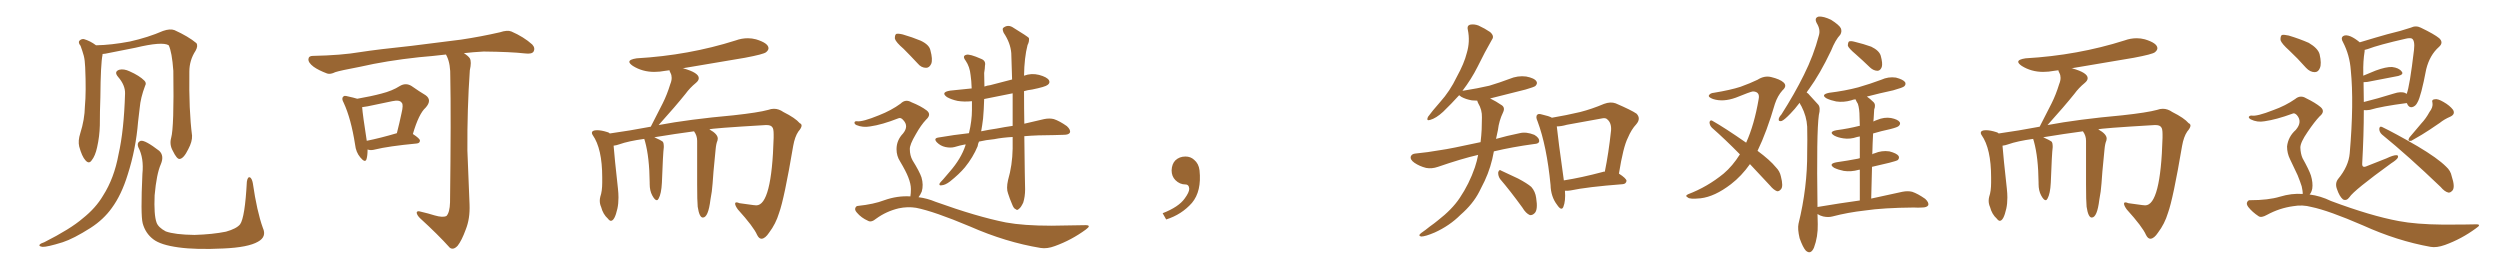 <svg xmlns="http://www.w3.org/2000/svg" xmlns:xlink="http://www.w3.org/1999/xlink" width="1350" height="150"><path fill="#996633" padding="10" d="M141.94 123.05L141.94 123.05Q144.14 127.88 139.31 130.52L139.31 130.52Q134.03 133.59 120.70 134.18L120.70 134.18Q105.76 134.91 96.39 133.59L96.39 133.59Q86.72 132.28 82.76 129.20L82.76 129.20Q78.52 125.98 77.05 120.56L77.05 120.56Q75.88 116.02 76.90 93.90L76.90 93.90Q77.78 85.40 74.71 79.54L74.71 79.54Q73.68 76.90 76.03 76.03L76.03 76.03Q78.37 75.59 85.99 81.45L85.99 81.45Q88.77 84.08 86.87 88.62L86.87 88.62Q84.52 93.90 83.50 105.47L83.50 105.47Q83.06 116.02 84.52 120.12L84.52 120.12Q85.40 122.75 89.50 124.95L89.50 124.95Q94.34 126.71 105.03 126.86L105.03 126.86Q114.84 126.56 122.02 125.10L122.02 125.10Q127.73 123.49 129.64 121.14L129.64 121.14Q132.28 117.48 133.30 98.14L133.30 98.14Q133.74 95.21 135.06 95.80L135.06 95.80Q136.08 96.53 136.52 98.88L136.52 98.88Q138.72 114.11 141.94 123.05ZM92.43 74.41L92.43 74.41Q94.04 68.70 93.60 38.23L93.60 38.23Q92.87 28.13 91.11 24.46L91.11 24.46L91.11 24.46Q87.74 22.27 73.10 25.78L73.10 25.78Q66.06 27.10 56.84 29.00L56.84 29.00Q55.96 29.15 55.37 29.15L55.37 29.15Q55.37 29.44 55.37 29.59L55.37 29.59Q54.35 34.42 54.20 52.59L54.20 52.59Q53.91 60.06 53.91 67.68L53.91 67.68Q53.76 73.68 52.44 79.54L52.44 79.54Q51.42 84.23 49.51 86.57L49.51 86.57Q48.05 88.77 46.14 86.57L46.14 86.57Q44.24 84.52 42.77 79.10L42.77 79.10Q42.04 76.03 43.36 71.92L43.36 71.92Q45.70 64.60 45.85 57.42L45.85 57.42Q46.58 49.66 46.00 36.33L46.00 36.33Q45.85 32.52 45.26 30.18L45.26 30.18Q44.53 27.54 43.51 24.76L43.51 24.76Q42.19 23.14 42.77 22.12L42.77 22.12Q43.80 20.95 45.26 21.09L45.26 21.09Q48.78 22.12 51.86 24.46L51.86 24.46Q60.06 24.32 70.17 22.41L70.17 22.41Q79.98 20.21 88.04 16.70L88.04 16.70Q91.85 15.38 94.19 16.26L94.19 16.26Q101.66 19.63 106.05 23.29L106.05 23.29Q107.08 24.76 105.62 27.39L105.62 27.39Q102.25 32.52 102.25 38.67L102.25 38.67Q101.95 59.62 103.71 73.24L103.71 73.24L103.71 73.24Q103.86 76.46 101.66 80.57L101.66 80.57Q99.17 85.69 96.97 85.84L96.97 85.84Q95.51 85.99 93.31 81.45L93.31 81.45Q91.41 78.08 92.43 74.41ZM67.53 50.54L67.53 50.54L67.53 50.54Q67.68 46.00 63.72 41.46L63.72 41.46Q61.38 38.67 64.45 37.65L64.45 37.65Q66.94 37.06 70.02 38.53L70.02 38.53Q75.29 40.87 77.93 43.51L77.93 43.51Q79.25 44.82 78.37 46.29L78.37 46.29Q75.88 52.88 75.44 58.30L75.44 58.30Q75 61.67 74.56 65.77L74.56 65.77Q73.39 80.42 68.99 94.19L68.99 94.19Q65.63 105.18 60.35 112.35L60.35 112.35Q55.96 118.51 48.93 123.05L48.93 123.05Q39.70 128.91 33.84 130.81L33.84 130.81Q25.34 133.45 23.00 133.30L23.00 133.30Q20.80 133.01 21.39 132.13L21.39 132.13Q21.97 131.40 23.88 130.81L23.88 130.81Q38.09 123.63 44.68 117.92L44.68 117.92Q51.71 112.35 55.66 105.62L55.66 105.62Q61.67 96.24 64.01 83.35L64.01 83.35Q66.94 70.46 67.53 50.54ZM198.49 80.71L198.49 80.71Q198.49 84.08 197.90 85.99L197.90 85.99Q197.17 88.18 194.53 84.96L194.53 84.96Q192.19 82.18 191.75 78.08L191.75 78.08Q189.55 64.01 185.60 55.52L185.60 55.52Q184.28 53.17 185.30 52.29L185.30 52.29Q185.74 51.42 187.65 52.00L187.65 52.00Q191.02 52.73 192.92 53.32L192.92 53.32Q200.54 52.00 205.96 50.54L205.96 50.54Q211.82 49.07 215.92 46.44L215.92 46.44Q219.14 44.53 222.22 46.44L222.22 46.44Q226.61 49.51 229.83 51.42L229.83 51.42Q233.50 54.05 229.83 58.15L229.83 58.15Q226.17 61.38 222.95 72.36L222.95 72.36Q226.76 74.85 226.76 75.88L226.76 75.88Q226.76 77.34 225 77.49L225 77.49Q209.62 78.96 202.59 80.71L202.59 80.71Q200.39 81.30 198.93 80.86L198.93 80.86Q198.63 80.71 198.49 80.71ZM198.05 76.03L198.05 76.03Q205.37 74.56 214.31 71.92L214.31 71.92Q215.77 66.21 216.80 61.23L216.80 61.23Q217.97 56.40 216.94 55.52L216.94 55.52Q215.92 53.76 211.82 54.64L211.82 54.64Q205.66 55.96 198.49 57.42L198.49 57.42Q196.88 57.71 195.56 57.86L195.56 57.86Q195.85 61.96 198.05 76.03ZM234.67 116.31L234.67 116.31L234.67 116.31Q239.21 117.63 241.11 116.60L241.11 116.60Q242.87 114.70 243.02 109.28L243.02 109.28Q243.60 61.96 243.16 41.60L243.16 41.60Q243.31 34.72 241.41 30.62L241.41 30.62Q240.97 29.88 240.82 29.44L240.82 29.44Q233.35 30.32 226.17 30.91L226.17 30.91Q208.59 32.81 194.53 36.04L194.53 36.04Q183.69 38.09 181.05 38.96L181.05 38.96Q178.42 40.28 176.66 39.70L176.66 39.70Q171.97 37.94 169.34 36.04L169.34 36.04Q166.41 33.84 166.55 31.93L166.55 31.93Q166.70 30.18 168.90 30.18L168.90 30.18Q184.28 29.88 194.53 28.13L194.53 28.13Q204.05 26.66 222.22 24.76L222.22 24.76Q231.30 23.58 249.02 21.39L249.02 21.39Q259.72 19.78 269.97 17.43L269.97 17.43Q273.93 16.11 276.12 16.99L276.12 16.99Q282.86 19.92 287.40 24.02L287.40 24.02Q289.16 25.93 288.13 27.83L288.13 27.83Q287.26 29.30 283.59 28.86L283.59 28.86Q275.83 27.98 261.18 27.83L261.18 27.83Q255.47 28.13 250.49 28.71L250.49 28.71Q252.83 30.18 253.71 31.49L253.71 31.49Q254.74 33.40 253.71 37.94L253.71 37.94Q252.25 58.89 252.39 81.30L252.39 81.30Q253.13 98.88 253.56 110.45L253.56 110.45Q253.86 118.07 251.51 123.93L251.51 123.93Q249.32 129.93 247.12 132.71L247.12 132.71Q244.78 135.21 242.87 133.74L242.87 133.74Q236.57 126.71 226.76 117.77L226.76 117.77Q225.15 116.16 225 114.84L225 114.84Q225.15 113.67 227.05 114.26L227.05 114.26Q231.45 115.28 234.67 116.31ZM411.33 128.91L411.33 128.91L411.18 128.91Q409.86 128.91 408.84 126.86L408.84 126.86Q406.93 122.46 398.44 113.09L398.44 113.09Q396.97 111.04 396.97 110.01L396.97 110.01Q396.97 109.28 397.71 109.28L397.71 109.28Q398.29 109.28 399.32 109.72L399.32 109.72L406.79 110.74L408.40 110.89Q416.75 110.89 417.77 74.41L417.77 74.41L417.77 72.51Q417.77 69.43 417.04 68.70L417.04 68.70Q416.31 67.53 413.96 67.53L413.96 67.53L413.53 67.53Q383.64 69.29 383.06 69.87L383.06 69.87Q387.60 72.36 387.60 74.85L387.60 74.85L387.45 75.88Q386.72 77.49 386.43 80.71L386.43 80.71Q384.96 95.36 384.81 99.02L384.81 99.02Q384.52 103.42 383.64 107.81L383.64 107.81Q382.47 117.48 379.54 117.48L379.54 117.48Q377.64 117.48 376.76 111.62L376.76 111.62Q376.46 108.54 376.46 99.61L376.46 99.61L376.46 76.03Q376.46 73.24 374.85 71.04L374.85 71.04L374.85 70.90Q364.89 72.22 353.32 74.12L353.32 74.12Q356.69 75.59 358.01 76.61L358.01 76.61Q358.45 77.49 358.45 78.81L358.45 78.81L358.45 79.54Q358.01 82.76 357.42 98.73L357.42 98.73Q357.13 104.59 355.66 107.23L355.66 107.23Q355.22 108.11 354.64 108.11L354.64 108.11Q353.61 108.11 352.22 105.54Q350.83 102.98 350.83 99.32L350.83 99.32L350.83 98.58Q350.68 84.96 348.34 76.46L348.34 76.46L347.90 75Q339.40 76.17 334.42 77.93L334.42 77.93Q332.81 78.52 331.35 78.66L331.35 78.66Q331.79 84.67 333.69 101.81L333.69 101.81Q333.98 104.44 333.98 106.64L333.98 106.64Q333.98 110.01 333.40 112.65L333.40 112.65Q331.93 119.24 329.88 119.24L329.88 119.24Q329.15 119.24 328.27 118.07L328.27 118.07Q325.63 115.72 324.61 111.77L324.61 111.77Q323.88 110.16 323.88 108.40L323.88 108.40Q323.88 107.37 324.17 106.20L324.17 106.20Q325.20 103.27 325.20 98.58L325.20 98.58L325.20 95.80Q325.20 80.27 320.07 72.95L320.07 72.95Q319.63 72.36 319.63 71.78L319.63 71.78Q319.63 70.31 322.41 70.31L322.41 70.31Q324.76 70.31 327.98 71.34L327.98 71.34Q328.71 71.48 329.30 72.07L329.30 72.07Q339.84 70.61 351.42 68.41L351.42 68.41L357.86 55.81Q360.21 51.12 361.96 45.41L361.96 45.41Q362.70 43.65 362.70 42.04L362.70 42.04Q362.70 40.58 362.11 39.48Q361.52 38.38 361.52 37.94L361.52 37.94L359.33 38.23Q356.25 38.82 353.32 38.82L353.32 38.82Q346.88 38.82 341.75 35.60L341.75 35.60Q339.84 34.28 339.84 33.40L339.84 33.40Q339.84 32.08 343.80 31.49L343.80 31.49Q371.92 29.88 397.27 21.83L397.27 21.83Q400.49 20.65 403.86 20.65L403.86 20.65Q406.05 20.65 408.25 21.24L408.25 21.24Q414.99 23.29 414.99 26.07L414.99 26.07Q414.99 27.10 413.67 28.20Q412.35 29.30 402.25 31.20L402.25 31.20L368.41 36.91L368.99 36.91Q377.34 39.26 377.34 42.19L377.34 42.19Q377.34 43.51 375.73 44.82L375.73 44.82Q372.51 47.46 370.17 50.68L370.17 50.68Q364.89 57.28 355.66 67.53L355.66 67.53Q371.92 64.45 396.09 62.26L396.09 62.26Q409.57 60.79 414.84 59.33L414.84 59.33Q416.46 58.74 417.92 58.74L417.92 58.74Q420.56 58.74 423.05 60.50L423.05 60.50Q429.49 63.72 431.84 66.50L431.84 66.50Q432.86 66.94 432.86 67.82L432.86 67.82Q432.86 68.99 431.10 71.04L431.10 71.04Q429.20 73.83 428.32 78.81L428.32 78.81Q423.49 107.37 420.70 114.99L420.70 114.99Q418.95 120.85 415.28 125.68L415.28 125.68Q413.23 128.76 411.33 128.91ZM487.94 26.37L487.94 26.37Q483.84 22.85 483.25 20.95L483.25 20.95Q483.11 18.90 483.98 18.31L483.98 18.31Q485.16 18.02 487.50 18.60L487.50 18.60Q492.63 20.07 497.17 21.97L497.17 21.97Q501.86 24.17 502.44 27.25L502.44 27.25Q503.76 32.08 502.88 34.42L502.88 34.42Q501.86 36.62 500.10 36.62L500.10 36.62Q497.46 36.62 495.56 34.28L495.56 34.28Q491.60 30.03 487.94 26.37ZM544.34 97.27L544.34 97.27Q546.68 89.21 546.83 80.27L546.83 80.27Q546.83 77.05 546.83 73.97L546.83 73.97Q541.26 74.27 536.87 75.15L536.87 75.15Q532.32 75.59 528.66 76.46L528.66 76.46Q528.08 77.64 527.93 78.96L527.93 78.96Q525.44 84.96 521.04 90.38L521.04 90.38Q517.97 94.04 512.99 98.00L512.99 98.00Q510.50 99.90 508.59 100.05L508.59 100.05Q507.13 100.34 507.28 99.32L507.28 99.32Q507.57 98.58 509.33 96.83L509.33 96.83Q510.94 94.92 512.84 92.72L512.84 92.72Q518.99 85.69 521.34 78.52L521.34 78.52Q521.34 78.08 521.48 77.93L521.48 77.93Q518.26 78.52 515.48 79.39L515.48 79.39Q513.28 79.98 510.50 79.39L510.50 79.39Q507.86 78.81 505.96 76.90L505.96 76.90Q503.91 74.71 506.69 74.27L506.69 74.27Q515.19 72.80 523.24 71.92L523.24 71.92Q524.85 65.19 524.85 59.33L524.85 59.33Q524.85 56.84 524.85 54.64L524.85 54.64Q520.61 55.08 517.09 54.49L517.09 54.49Q513.72 53.76 511.38 52.44L511.38 52.44Q507.71 49.80 513.13 48.93L513.13 48.93Q518.99 48.34 524.71 47.75L524.71 47.75Q524.56 43.36 524.12 40.58L524.12 40.58Q523.68 36.04 521.48 32.81L521.48 32.81Q519.43 30.18 521.78 29.59L521.78 29.59Q523.54 29.00 529.83 31.79L529.83 31.79Q532.47 32.81 531.88 35.45L531.88 35.45Q531.88 36.77 531.45 39.40L531.45 39.40Q531.59 43.21 531.59 46.73L531.59 46.73Q533.20 46.14 534.67 46.00L534.67 46.00Q540.67 44.38 546.53 42.92L546.53 42.92Q546.24 35.30 546.09 28.71L546.09 28.71Q545.65 23.14 541.99 17.72L541.99 17.72Q541.11 15.67 541.70 15.09L541.70 15.09Q544.34 12.89 547.41 15.09L547.41 15.09Q554.59 19.48 555.62 20.51L555.62 20.51Q555.91 22.41 554.88 24.32L554.88 24.32Q553.13 31.05 552.98 40.87L552.98 40.87Q556.93 39.40 561.04 40.43L561.04 40.43Q565.43 41.60 566.46 43.36L566.46 43.36Q567.19 44.82 565.72 45.85L565.72 45.85Q564.55 46.88 557.37 48.34L557.37 48.34Q554.88 48.63 552.98 49.22L552.98 49.22Q552.98 58.74 553.13 66.80L553.13 66.80Q559.28 65.33 563.82 64.31L563.82 64.31Q566.75 63.72 569.09 64.31L569.09 64.31Q572.17 65.33 576.12 68.12L576.12 68.12Q578.32 70.17 577.73 71.63L577.73 71.63Q577.15 72.80 574.37 72.80L574.37 72.80Q571.88 72.95 569.09 72.95L569.09 72.95Q560.30 72.95 553.13 73.54L553.13 73.54Q553.42 98.29 553.56 102.25L553.56 102.25Q553.56 106.20 552.54 109.42L552.54 109.42Q551.22 112.21 550.20 112.79L550.20 112.79Q549.32 113.82 548.44 112.94L548.44 112.94Q547.41 112.65 546.53 110.30L546.53 110.30Q545.21 107.23 544.34 104.44L544.34 104.44Q543.31 101.81 544.34 97.27ZM546.83 67.97L546.83 67.97Q546.83 58.89 546.83 50.39L546.83 50.39Q538.92 52.00 531.45 53.47L531.45 53.47Q531.30 59.18 530.86 64.01L530.86 64.01Q530.42 67.68 529.83 70.90L529.83 70.90Q534.08 70.02 538.18 69.43L538.18 69.43Q542.72 68.55 546.83 67.97ZM491.60 106.05L491.60 106.05L491.60 106.05Q491.89 104.44 491.89 102.10L491.89 102.10Q491.89 99.32 490.43 95.65L490.43 95.65Q489.26 92.58 486.04 87.16L486.04 87.16Q484.13 84.23 484.13 80.57L484.13 80.57Q484.13 75.73 487.65 72.07L487.65 72.07Q490.87 68.12 487.79 64.89L487.79 64.89Q486.47 63.28 485.16 63.87L485.16 63.87Q476.22 67.38 469.92 68.26L469.92 68.26Q465.97 68.99 462.45 67.53L462.45 67.53Q461.28 66.94 461.43 66.06L461.43 66.06Q461.72 65.33 462.74 65.48L462.74 65.48Q465.67 65.92 474.61 62.26L474.61 62.26Q481.35 59.62 486.33 55.96L486.33 55.96Q488.96 53.32 492.19 55.22L492.19 55.22Q497.31 57.28 500.39 59.62L500.39 59.62Q503.17 61.82 500.10 64.60L500.10 64.60Q497.31 67.53 494.53 72.51L494.53 72.51Q491.16 78.22 491.31 80.57L491.31 80.57Q491.31 83.94 492.77 86.57L492.77 86.57Q496.58 92.72 497.61 95.80L497.61 95.80Q498.78 99.90 497.75 103.42L497.75 103.42Q497.02 105.18 496.00 106.49L496.00 106.49Q500.68 107.08 505.22 108.98L505.22 108.98Q527.64 117.04 543.16 120.12L543.16 120.12Q552.69 121.88 567.77 121.88L567.77 121.88Q581.69 121.73 586.23 121.58L586.23 121.58Q589.60 121.58 586.38 123.93L586.38 123.93Q578.61 129.64 569.68 132.86L569.68 132.86Q565.43 134.47 561.91 133.89L561.91 133.89Q543.16 130.81 523.83 122.31L523.83 122.31Q504.35 114.11 494.68 112.21L494.68 112.21Q490.14 111.47 485.30 112.50L485.30 112.50Q478.56 114.11 473.14 118.07L473.14 118.07Q470.51 120.26 468.75 119.24L468.75 119.24Q465.09 117.63 462.74 114.84L462.74 114.84Q461.43 113.38 461.87 112.35L461.87 112.35Q462.30 111.18 463.33 111.18L463.33 111.18Q471.83 110.30 477.54 108.11L477.54 108.11Q484.57 105.62 491.60 106.05ZM647.75 91.99L647.75 91.99L647.75 91.99Q648.93 103.27 643.65 109.57L643.65 109.57Q638.09 115.87 629.74 118.51L629.74 118.51L627.83 115.14Q636.47 111.77 639.70 107.23L639.70 107.23Q642.19 103.86 642.19 101.95L642.19 101.95Q642.04 99.61 640.14 99.61L640.14 99.61Q637.06 99.61 634.72 97.27L634.72 97.27Q632.67 95.21 632.67 91.99L632.67 91.99Q632.81 88.48 634.72 86.57L634.72 86.57Q636.91 84.52 640.14 84.52L640.14 84.52Q642.92 84.52 644.82 86.28L644.82 86.28Q647.31 88.33 647.75 91.99ZM838.04 63.57L838.04 63.57Q845.80 62.26 853.27 60.50L853.27 60.50Q859.57 58.89 866.16 56.10L866.16 56.10Q869.68 54.79 872.46 55.81L872.46 55.81Q880.96 59.47 883.74 61.38L883.74 61.38Q886.23 64.01 883.59 67.09L883.59 67.09Q880.96 69.87 879.05 74.41L879.05 74.41Q876.56 79.25 874.22 93.75L874.22 93.75Q878.32 96.39 878.32 97.71L878.32 97.71Q878.03 99.32 876.27 99.46L876.27 99.46Q857.08 100.93 848.14 102.83L848.14 102.83Q846.39 103.13 845.07 102.98L845.07 102.98Q845.51 108.54 844.19 111.77L844.19 111.77Q843.16 114.11 840.82 110.60L840.82 110.60Q837.45 106.20 837.30 99.90L837.30 99.90Q835.25 78.81 830.27 65.48L830.27 65.48Q829.10 62.99 830.13 61.96L830.13 61.96Q830.71 61.23 832.62 61.82L832.62 61.82Q836.57 62.70 838.04 63.57ZM840.67 68.26L840.67 68.26Q841.26 74.41 844.48 97.41L844.48 97.41Q853.86 95.95 865.43 92.87L865.43 92.87Q866.02 92.58 866.60 92.72L866.60 92.72Q868.65 82.76 869.97 70.46L869.97 70.46Q870.26 66.36 867.92 64.45L867.92 64.45Q867.04 63.43 864.70 64.01L864.70 64.01Q855.47 65.63 846.09 67.38L846.09 67.38Q843.02 68.26 840.67 68.26ZM810.06 96.68L810.06 96.68Q808.89 94.92 809.03 93.02L809.03 93.02Q809.62 91.26 810.64 92.14L810.64 92.14Q813.87 93.60 819.73 96.39L819.73 96.39Q824.71 99.02 826.90 100.93L826.90 100.93Q829.10 103.42 829.54 106.93L829.54 106.93Q830.57 113.38 828.66 115.14L828.66 115.14Q827.49 116.31 826.17 116.16L826.17 116.16Q823.97 115.28 822.07 112.06L822.07 112.06Q815.48 102.98 810.06 96.68ZM798.19 83.64L798.19 83.64L798.19 83.64Q789.26 85.69 776.51 90.09L776.51 90.09Q773.14 91.26 770.07 90.67L770.07 90.67Q766.55 89.79 763.77 87.89L763.77 87.89Q761.28 86.13 761.87 84.38L761.87 84.38Q762.45 83.06 764.36 82.91L764.36 82.91Q770.65 82.32 778.13 81.01L778.13 81.01Q782.67 80.42 799.51 76.76L799.51 76.76Q799.95 73.10 800.10 69.87L800.10 69.87Q800.24 66.50 800.24 63.43L800.24 63.43Q800.39 59.33 798.19 55.66L798.19 55.66Q797.75 54.79 797.75 54.35L797.75 54.35Q796.29 54.35 794.82 54.20L794.82 54.20Q791.46 53.61 789.11 52.29L789.11 52.29Q788.09 51.56 787.94 51.42L787.94 51.42Q783.84 55.96 779.30 60.35L779.30 60.35Q775.49 63.87 772.27 64.75L772.27 64.75Q770.07 65.48 771.09 63.13L771.09 63.13Q773.29 60.06 777.69 55.08L777.69 55.08Q782.96 49.22 786.62 41.60L786.62 41.60Q790.72 34.13 792.04 28.71L792.04 28.71Q793.95 22.41 792.63 16.11L792.63 16.11Q792.04 13.92 793.80 13.33L793.80 13.33Q796.00 12.89 798.34 13.77L798.34 13.77Q801.86 15.38 804.64 17.29L804.64 17.29Q807.13 19.48 805.66 21.39L805.66 21.39Q801.86 27.98 797.90 36.04L797.90 36.04Q794.53 42.77 789.70 49.07L789.70 49.07Q789.99 48.93 790.43 48.93L790.43 48.93Q797.90 47.75 804.20 46.29L804.20 46.29Q810.06 44.53 815.04 42.63L815.04 42.63Q819.58 40.72 824.12 41.31L824.12 41.31Q828.66 42.19 829.69 43.95L829.69 43.95Q830.42 45.12 829.10 46.44L829.10 46.44Q828.37 47.02 823.83 48.34L823.83 48.34Q813.87 50.83 804.64 53.17L804.64 53.17Q805.08 53.47 805.52 53.61L805.52 53.61Q807.71 54.64 810.50 56.54L810.50 56.54Q812.99 57.86 811.67 60.64L811.67 60.64Q809.47 65.19 808.89 70.17L808.89 70.17Q808.30 72.66 807.86 75L807.86 75Q813.43 73.39 820.61 71.92L820.61 71.92Q824.12 71.04 828.52 72.80L828.52 72.80Q831.30 74.41 831.15 76.32L831.15 76.32Q831.01 77.64 828.37 77.78L828.37 77.78Q816.50 79.39 806.69 81.74L806.69 81.74Q805.22 90.23 801.71 97.71L801.71 97.71Q800.24 100.49 798.78 103.56L798.78 103.56Q795.41 110.16 788.67 116.02L788.67 116.02Q782.81 121.88 774.76 125.54L774.76 125.54Q769.63 127.73 767.43 127.73L767.43 127.73Q765.53 127.29 767.43 125.83L767.43 125.83Q769.78 124.22 772.12 122.31L772.12 122.31Q774.61 120.56 776.37 119.09L776.37 119.09Q784.13 113.09 788.23 106.93L788.23 106.93Q793.36 99.32 796.44 90.38L796.44 90.38Q797.61 86.87 798.19 83.64ZM944.97 88.62L944.97 88.62Q940.43 95.07 934.72 99.46L934.72 99.46Q925.93 106.20 918.31 107.08L918.31 107.08Q912.30 107.67 911.43 106.64L911.43 106.64Q909.67 105.76 911.57 104.88L911.57 104.88Q921.97 100.93 930.76 93.75L930.76 93.75Q935.60 89.65 939.55 83.35L939.55 83.35Q931.64 75.29 924.46 68.99L924.46 68.99Q923.14 67.68 923.14 65.92L923.14 65.92Q923.58 64.60 924.61 65.19L924.61 65.19Q931.35 68.99 942.92 77.05L942.92 77.05Q947.31 67.38 949.66 53.61L949.66 53.61Q950.54 49.51 946.58 49.37L946.58 49.37Q945.26 49.51 937.35 52.73L937.35 52.73Q930.47 55.22 925.05 53.47L925.05 53.47Q922.27 52.44 922.85 51.42L922.85 51.42Q923.58 50.24 925.49 50.10L925.49 50.10Q934.42 48.63 939.84 46.88L939.84 46.88Q945.12 44.97 949.07 43.07L949.07 43.07Q952.73 40.72 956.40 41.60L956.40 41.60Q961.23 42.77 963.13 44.53L963.13 44.53Q965.19 46.44 962.55 48.78L962.55 48.78Q959.91 51.71 958.45 56.10L958.45 56.10Q954.05 71.19 949.07 81.45L949.07 81.45Q955.81 86.43 959.03 90.38L959.03 90.38Q961.08 92.43 961.67 95.21L961.67 95.21Q963.13 100.78 961.67 102.25L961.67 102.25Q960.64 103.42 959.62 103.27L959.62 103.27Q957.71 102.54 955.81 100.20L955.81 100.20Q949.95 94.04 944.97 88.62ZM1002.10 29.30L1002.10 29.30Q998.44 26.22 997.85 24.76L997.85 24.76Q997.85 23.00 998.44 22.41L998.44 22.41Q999.32 21.97 1001.51 22.56L1001.51 22.56Q1006.35 23.73 1010.45 25.20L1010.45 25.20Q1014.70 27.25 1015.58 30.03L1015.58 30.03Q1016.75 34.28 1016.16 36.18L1016.16 36.18Q1015.43 38.09 1013.96 38.23L1013.96 38.23Q1011.77 38.23 1009.86 36.47L1009.86 36.47Q1005.76 32.52 1002.10 29.30ZM1004.30 108.25L1004.30 108.25L1004.30 108.25Q1004.30 98.88 1004.30 91.70L1004.30 91.70Q1003.86 91.55 1003.71 91.70L1003.71 91.70Q999.61 92.87 995.65 92.29L995.65 92.29Q992.72 91.70 990.53 90.67L990.53 90.67Q987.01 88.48 991.85 87.60L991.85 87.60Q998.00 86.72 1003.27 85.69L1003.27 85.69Q1003.71 85.55 1004.30 85.40L1004.30 85.40Q1004.30 78.22 1004.30 73.68L1004.30 73.68Q1003.42 73.83 1002.83 73.97L1002.83 73.97Q999.02 75.29 995.36 74.71L995.36 74.71Q992.43 74.27 990.53 73.24L990.53 73.24Q987.16 71.19 991.70 70.31L991.70 70.31Q998.29 69.43 1004.00 67.97L1004.00 67.97Q1004.15 67.97 1004.30 67.97L1004.30 67.97Q1004.15 64.16 1004.15 63.13L1004.15 63.13Q1004.15 58.89 1003.27 56.10L1003.27 56.10Q1002.54 54.93 1001.95 53.61L1001.95 53.61Q1000.63 53.76 999.61 54.20L999.61 54.20Q995.51 55.37 991.55 54.79L991.55 54.79Q988.62 54.20 986.43 53.17L986.43 53.17Q982.91 51.12 987.74 50.10L987.74 50.10Q996.24 49.07 1003.42 47.17L1003.42 47.17Q1010.01 45.26 1015.87 43.07L1015.87 43.07Q1019.68 41.31 1023.78 41.89L1023.78 41.89Q1027.73 42.92 1028.76 44.38L1028.76 44.38Q1029.35 45.56 1028.32 46.58L1028.32 46.58Q1027.59 47.31 1022.31 48.78L1022.31 48.78Q1014.84 50.39 1008.11 52.15L1008.11 52.15Q1009.86 53.32 1011.62 55.08L1011.62 55.08Q1013.09 56.40 1012.06 59.18L1012.06 59.18Q1011.91 61.23 1011.77 64.01L1011.77 64.01Q1011.62 64.75 1011.62 65.63L1011.62 65.63Q1012.35 65.19 1013.67 64.75L1013.67 64.75Q1017.48 63.13 1021.14 63.72L1021.14 63.72Q1024.80 64.45 1025.83 65.92L1025.83 65.92Q1026.42 66.94 1025.39 67.97L1025.39 67.97Q1024.80 68.70 1020.70 69.73L1020.70 69.73Q1015.87 70.75 1011.47 72.07L1011.47 72.07Q1011.18 77.49 1011.04 83.35L1011.04 83.35Q1011.47 82.91 1012.35 82.76L1012.35 82.76Q1016.16 81.15 1020.26 81.74L1020.26 81.74Q1024.22 82.76 1025.24 84.23L1025.24 84.23Q1025.83 85.40 1024.80 86.43L1024.80 86.43Q1024.22 86.87 1020.26 87.89L1020.26 87.89Q1015.43 89.06 1010.89 90.09L1010.89 90.09Q1010.60 98.29 1010.45 107.23L1010.45 107.23Q1020.70 105.03 1027.29 103.56L1027.29 103.56Q1030.22 102.98 1032.57 103.56L1032.57 103.56Q1035.64 104.59 1039.60 107.37L1039.60 107.37Q1041.80 109.42 1041.21 110.89L1041.21 110.89Q1040.48 112.06 1037.84 112.06L1037.84 112.06Q1035.79 112.21 1033.45 112.06L1033.45 112.06Q1016.89 112.21 1007.08 113.67L1007.08 113.67Q997.85 114.70 989.50 116.89L989.50 116.89Q987.30 117.48 984.52 116.89L984.52 116.89Q982.76 116.46 981.45 115.58L981.45 115.58Q981.45 118.21 981.59 121.00L981.59 121.00Q981.74 127.88 979.54 133.74L979.54 133.74Q977.78 137.70 975.15 135.35L975.15 135.35Q973.54 133.59 971.78 128.61L971.78 128.61Q970.61 123.63 971.19 120.85L971.19 120.85Q976.03 101.22 975.88 82.18L975.88 82.18Q976.03 75.59 975.88 68.41L975.88 68.41Q975.59 62.84 972.80 57.42L972.80 57.42Q972.22 56.54 971.78 55.52L971.78 55.52Q969.14 59.03 966.80 61.38L966.80 61.38Q963.57 64.75 962.11 65.33L962.11 65.33Q960.35 65.77 960.50 64.31L960.50 64.31Q960.64 63.28 961.96 61.82L961.96 61.82Q969.14 50.54 974.12 40.43L974.12 40.43Q979.39 29.88 982.18 19.19L982.18 19.19Q983.20 15.97 981.01 12.45L981.01 12.45Q979.54 9.52 982.18 8.94L982.18 8.94Q984.81 8.79 988.77 10.69L988.77 10.69Q993.16 13.48 994.04 15.23L994.04 15.23Q994.78 16.99 993.75 18.75L993.75 18.75Q991.11 21.53 988.77 27.39L988.77 27.39Q982.76 39.99 976.90 48.05L976.90 48.05Q976.17 48.93 975.59 49.95L975.59 49.95Q976.61 50.54 977.20 51.42L977.20 51.42Q979.10 53.47 981.88 56.54L981.88 56.54Q983.20 58.15 982.18 62.11L982.18 62.11Q980.86 71.63 981.45 111.77L981.45 111.77Q993.60 109.72 1004.30 108.25ZM1161.33 128.91L1161.33 128.91L1161.18 128.91Q1159.86 128.91 1158.84 126.86L1158.84 126.86Q1156.93 122.46 1148.44 113.09L1148.44 113.09Q1146.97 111.04 1146.97 110.01L1146.97 110.01Q1146.97 109.28 1147.71 109.28L1147.71 109.28Q1148.29 109.28 1149.32 109.72L1149.32 109.72L1156.79 110.74L1158.40 110.89Q1166.75 110.89 1167.77 74.41L1167.77 74.41L1167.77 72.51Q1167.77 69.43 1167.04 68.70L1167.04 68.70Q1166.31 67.53 1163.96 67.53L1163.96 67.53L1163.53 67.53Q1133.64 69.29 1133.06 69.87L1133.06 69.87Q1137.60 72.36 1137.60 74.85L1137.60 74.85L1137.45 75.88Q1136.72 77.49 1136.43 80.71L1136.43 80.71Q1134.96 95.36 1134.81 99.02L1134.81 99.02Q1134.52 103.42 1133.64 107.81L1133.64 107.81Q1132.47 117.48 1129.54 117.48L1129.54 117.48Q1127.64 117.48 1126.76 111.62L1126.76 111.62Q1126.46 108.54 1126.46 99.61L1126.46 99.61L1126.46 76.03Q1126.46 73.24 1124.85 71.04L1124.85 71.04L1124.85 70.90Q1114.89 72.22 1103.32 74.12L1103.32 74.12Q1106.69 75.59 1108.01 76.61L1108.01 76.61Q1108.45 77.49 1108.45 78.81L1108.45 78.81L1108.45 79.54Q1108.01 82.76 1107.42 98.73L1107.42 98.73Q1107.13 104.59 1105.66 107.23L1105.66 107.23Q1105.22 108.11 1104.64 108.11L1104.64 108.11Q1103.61 108.11 1102.22 105.54Q1100.83 102.98 1100.83 99.32L1100.83 99.32L1100.83 98.58Q1100.68 84.96 1098.34 76.46L1098.34 76.46L1097.90 75Q1089.40 76.17 1084.42 77.93L1084.42 77.93Q1082.81 78.52 1081.35 78.66L1081.35 78.66Q1081.79 84.67 1083.69 101.81L1083.69 101.81Q1083.98 104.44 1083.98 106.64L1083.98 106.64Q1083.98 110.01 1083.40 112.65L1083.40 112.65Q1081.93 119.24 1079.88 119.24L1079.88 119.24Q1079.15 119.24 1078.27 118.07L1078.27 118.07Q1075.63 115.72 1074.61 111.77L1074.61 111.77Q1073.88 110.16 1073.88 108.40L1073.88 108.40Q1073.88 107.37 1074.17 106.20L1074.17 106.20Q1075.20 103.27 1075.20 98.58L1075.20 98.58L1075.20 95.80Q1075.20 80.27 1070.07 72.95L1070.07 72.95Q1069.63 72.36 1069.63 71.78L1069.63 71.78Q1069.63 70.31 1072.41 70.31L1072.41 70.31Q1074.76 70.31 1077.98 71.34L1077.98 71.34Q1078.71 71.48 1079.30 72.07L1079.30 72.07Q1089.84 70.61 1101.42 68.41L1101.42 68.41L1107.86 55.81Q1110.21 51.12 1111.96 45.41L1111.96 45.41Q1112.70 43.65 1112.70 42.04L1112.70 42.04Q1112.70 40.58 1112.11 39.48Q1111.52 38.38 1111.52 37.94L1111.52 37.94L1109.33 38.23Q1106.25 38.82 1103.32 38.82L1103.32 38.82Q1096.88 38.82 1091.75 35.60L1091.75 35.60Q1089.84 34.28 1089.84 33.40L1089.84 33.40Q1089.84 32.08 1093.80 31.49L1093.80 31.49Q1121.92 29.88 1147.27 21.83L1147.27 21.83Q1150.49 20.65 1153.86 20.65L1153.86 20.65Q1156.05 20.65 1158.25 21.24L1158.25 21.24Q1164.99 23.29 1164.99 26.07L1164.99 26.07Q1164.99 27.10 1163.67 28.20Q1162.35 29.30 1152.25 31.20L1152.25 31.20L1118.41 36.91L1118.99 36.91Q1127.34 39.26 1127.34 42.19L1127.34 42.19Q1127.34 43.51 1125.73 44.82L1125.73 44.82Q1122.51 47.46 1120.17 50.68L1120.17 50.68Q1114.89 57.28 1105.66 67.53L1105.66 67.53Q1121.92 64.45 1146.09 62.26L1146.09 62.26Q1159.57 60.79 1164.84 59.33L1164.84 59.33Q1166.46 58.74 1167.92 58.74L1167.92 58.74Q1170.56 58.74 1173.05 60.50L1173.05 60.50Q1179.49 63.72 1181.84 66.50L1181.84 66.50Q1182.86 66.94 1182.86 67.82L1182.86 67.82Q1182.86 68.99 1181.10 71.04L1181.10 71.04Q1179.20 73.83 1178.32 78.81L1178.32 78.81Q1173.49 107.37 1170.70 114.99L1170.70 114.99Q1168.95 120.85 1165.28 125.68L1165.28 125.68Q1163.23 128.76 1161.33 128.91ZM1274.27 22.85L1274.27 22.85Q1277.64 21.83 1282.62 20.36L1282.62 20.36Q1288.92 18.46 1296.09 16.70L1296.09 16.70Q1299.17 15.82 1301.81 14.94L1301.81 14.94Q1304.59 13.62 1307.23 14.94L1307.23 14.94Q1314.55 18.46 1317.19 20.65L1317.19 20.65Q1319.68 23.00 1317.04 25.34L1317.04 25.34Q1312.06 29.74 1310.16 37.35L1310.16 37.35Q1307.37 52.00 1305.47 55.22L1305.47 55.22Q1304.44 57.42 1302.54 57.86L1302.54 57.86Q1300.63 58.15 1299.76 55.81L1299.76 55.81Q1299.61 55.66 1299.61 55.66L1299.61 55.66Q1285.99 57.42 1279.69 59.33L1279.69 59.33Q1277.93 59.62 1276.46 59.47L1276.46 59.47Q1276.46 72.80 1275.59 88.33L1275.59 88.33Q1275.44 90.97 1278.22 89.65L1278.22 89.65Q1283.79 87.45 1288.62 85.55L1288.62 85.55Q1292.29 83.79 1294.04 83.79L1294.04 83.79Q1295.36 83.79 1294.78 85.25L1294.78 85.25Q1294.04 86.43 1291.26 88.18L1291.26 88.18Q1271.04 102.83 1268.70 106.49L1268.70 106.49Q1267.09 108.69 1265.19 107.67L1265.19 107.67Q1263.28 106.05 1261.96 102.10L1261.96 102.10Q1260.79 99.02 1262.55 96.68L1262.55 96.68Q1268.26 89.79 1268.85 82.76L1268.85 82.76Q1271.19 55.52 1269.43 37.94L1269.43 37.94Q1268.85 29.74 1265.19 22.71L1265.19 22.71Q1263.87 20.51 1265.33 19.48L1265.33 19.48Q1266.65 18.60 1269.29 19.63L1269.29 19.63Q1271.63 20.65 1274.27 22.85ZM1276.32 44.38L1276.32 44.38Q1276.32 49.66 1276.46 55.08L1276.46 55.08Q1283.64 53.32 1292.58 50.54L1292.58 50.54Q1296.53 49.22 1298.88 50.24L1298.88 50.24Q1299.17 50.54 1299.61 50.68L1299.61 50.68Q1301.22 46.73 1303.56 26.95L1303.56 26.95Q1304.15 21.83 1302.39 20.80L1302.39 20.80Q1301.22 20.36 1298.88 20.95L1298.88 20.95Q1284.67 24.17 1278.52 26.51L1278.52 26.51Q1277.49 26.81 1276.90 26.95L1276.90 26.95Q1276.90 27.25 1276.90 27.69L1276.90 27.69Q1276.03 32.96 1276.17 39.55L1276.17 39.55Q1276.17 40.28 1276.17 40.87L1276.17 40.87Q1279.25 39.55 1282.91 38.09L1282.91 38.09Q1288.48 36.04 1291.70 36.18L1291.70 36.18Q1295.36 36.62 1296.83 38.53L1296.83 38.53Q1298.29 40.14 1295.07 41.02L1295.07 41.02Q1288.04 42.33 1278.37 44.24L1278.37 44.24Q1276.90 44.38 1276.32 44.38ZM1286.28 72.66L1286.28 72.66Q1284.81 71.34 1284.81 69.58L1284.81 69.58Q1284.96 67.97 1286.28 68.55L1286.28 68.55Q1293.02 71.78 1305.47 78.96L1305.47 78.96Q1316.31 85.40 1320.85 89.94L1320.85 89.94Q1323.34 92.14 1323.93 95.21L1323.93 95.21Q1325.83 100.93 1324.37 102.83L1324.37 102.83Q1323.19 104.15 1322.17 104.00L1322.17 104.00Q1320.12 103.56 1317.92 100.93L1317.92 100.93Q1300.49 84.23 1286.28 72.66ZM1311.91 60.50L1311.91 60.50Q1313.96 57.86 1313.53 55.52L1313.53 55.52Q1312.94 53.76 1314.70 53.61L1314.70 53.61Q1316.31 53.17 1319.53 55.08L1319.53 55.08Q1322.90 56.98 1324.66 59.33L1324.66 59.33Q1325.98 61.67 1323.19 62.99L1323.19 62.99Q1319.82 64.45 1317.48 66.36L1317.48 66.36Q1314.84 68.12 1312.06 70.02L1312.06 70.02Q1308.40 72.51 1302.10 76.03L1302.10 76.03Q1299.76 76.46 1301.07 74.27L1301.07 74.27Q1304.44 70.31 1307.52 66.65L1307.52 66.65Q1310.01 64.01 1311.91 60.50ZM1236.18 27.25L1236.18 27.25Q1232.08 23.58 1231.49 21.68L1231.49 21.68Q1231.35 19.48 1232.23 18.90L1232.23 18.90Q1233.25 18.60 1235.89 19.19L1235.89 19.19Q1241.75 20.95 1246.73 23.14L1246.73 23.14Q1251.71 26.07 1252.59 29.30L1252.59 29.30Q1253.76 34.42 1252.73 36.77L1252.73 36.77Q1251.86 38.96 1249.95 38.96L1249.95 38.96Q1247.46 38.96 1245.26 36.62L1245.26 36.62Q1240.58 31.35 1236.18 27.25ZM1243.36 104.74L1243.36 104.74L1243.36 104.74Q1243.36 104.59 1243.51 104.59L1243.51 104.59Q1243.51 103.42 1242.92 100.63L1242.92 100.63Q1242.19 98.29 1240.72 94.63L1240.72 94.63Q1239.40 91.85 1236.62 85.99L1236.62 85.99Q1235.01 82.76 1235.01 79.10L1235.01 79.10Q1235.60 73.83 1239.70 70.17L1239.70 70.17Q1243.51 65.77 1240.28 62.11L1240.28 62.11Q1238.96 60.79 1237.94 61.38L1237.94 61.38Q1229.15 64.60 1222.85 65.48L1222.85 65.48Q1218.90 66.21 1215.38 64.45L1215.38 64.45Q1214.21 63.72 1214.36 63.13L1214.36 63.13Q1214.79 62.40 1215.82 62.40L1215.82 62.40Q1218.60 62.99 1227.54 59.47L1227.54 59.47Q1234.13 57.13 1239.40 53.47L1239.40 53.47Q1242.19 51.12 1245.26 53.03L1245.26 53.03Q1250.39 55.52 1253.17 57.86L1253.17 57.86Q1255.81 60.21 1252.59 62.84L1252.59 62.84Q1249.80 65.77 1246.14 71.19L1246.14 71.19Q1242.19 76.90 1242.19 79.69L1242.19 79.69Q1242.33 83.06 1243.36 85.40L1243.36 85.40Q1246.88 91.70 1247.90 94.78L1247.90 94.78Q1249.07 98.73 1248.63 101.81L1248.63 101.81Q1248.19 104.00 1247.17 105.03L1247.17 105.03Q1253.03 105.76 1258.74 108.54L1258.74 108.54Q1280.27 116.60 1295.36 119.38L1295.36 119.38Q1304.59 121.14 1319.09 121.29L1319.09 121.29Q1332.42 121.29 1336.82 121.14L1336.82 121.14Q1340.48 121.00 1336.96 123.34L1336.96 123.34Q1329.20 129.05 1320.26 132.28L1320.26 132.28Q1315.72 133.89 1312.50 133.30L1312.50 133.30Q1294.48 130.08 1276.03 121.73L1276.03 121.73Q1257.42 113.67 1248.19 111.77L1248.19 111.77Q1243.36 110.45 1238.38 111.33L1238.38 111.33Q1230.91 112.35 1224.17 116.02L1224.17 116.02Q1221.09 117.77 1219.63 116.75L1219.63 116.75Q1216.26 114.55 1214.06 111.77L1214.06 111.77Q1212.89 110.16 1213.48 109.13L1213.48 109.13Q1214.06 107.96 1215.09 108.11L1215.09 108.11Q1224.90 108.11 1231.20 106.20L1231.20 106.20Q1237.50 104.30 1243.36 104.74Z"/></svg>